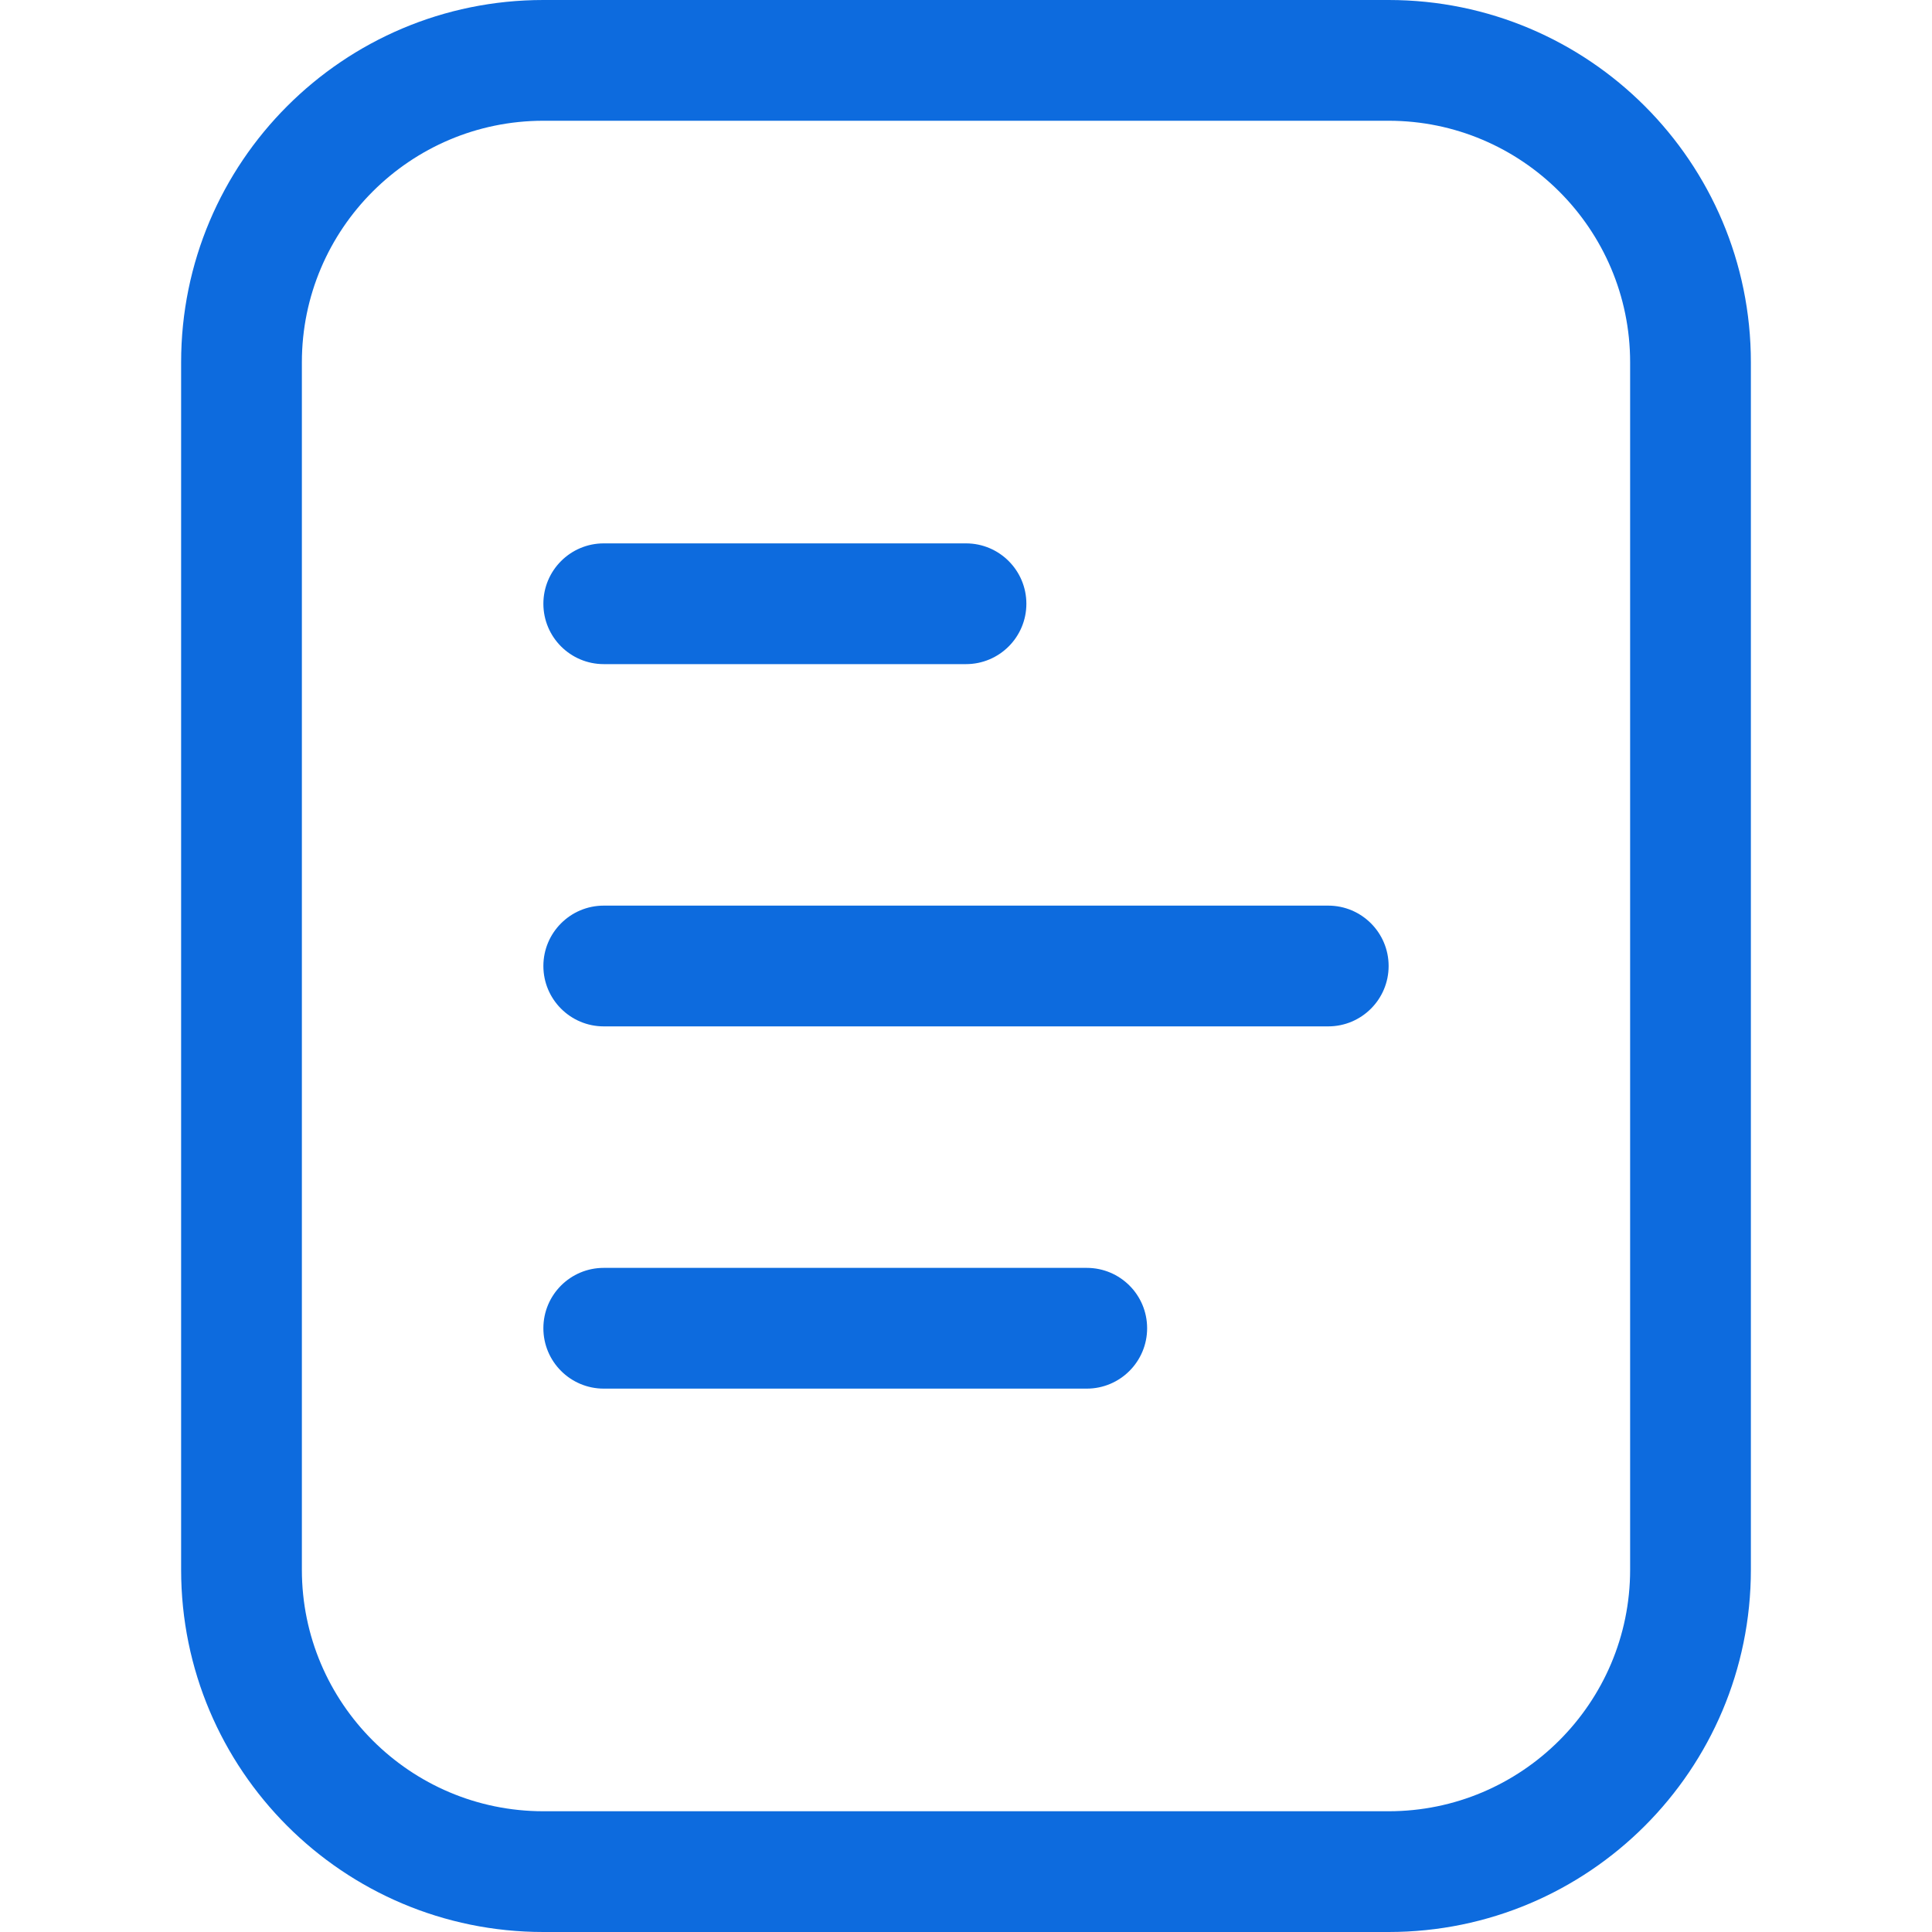 <?xml version="1.0" encoding="UTF-8"?>
<svg xmlns="http://www.w3.org/2000/svg" width="16" height="16" viewBox="0 0 16 16" fill="none">
  <path d="M11.5 0H4.5C2.843 0 1.5 1.343 1.5 3V13C1.5 14.657 2.843 16 4.5 16H11.5C13.157 16 14.5 14.657 14.5 13V3C14.5 1.343 13.157 0 11.5 0ZM13.5 13C13.5 14.103 12.602 15 11.5 15H4.5C3.397 15 2.5 14.103 2.5 13V3C2.5 1.897 3.397 1 4.5 1H11.5C12.602 1 13.5 1.897 13.5 3V13ZM5 5.5H8C8.276 5.5 8.5 5.276 8.5 5C8.5 4.724 8.276 4.5 8 4.5H5C4.724 4.5 4.5 4.724 4.5 5C4.5 5.276 4.724 5.5 5 5.5ZM11 7.5H5C4.724 7.5 4.5 7.724 4.5 8C4.5 8.276 4.724 8.5 5 8.5H11C11.276 8.5 11.5 8.276 11.5 8C11.5 7.724 11.276 7.5 11 7.5ZM9 10.5H5C4.724 10.5 4.5 10.723 4.5 11C4.5 11.276 4.724 11.5 5 11.5H9C9.276 11.5 9.5 11.276 9.5 11C9.5 10.723 9.276 10.5 9 10.5Z" fill="#0D6BDE"></path>
</svg>

